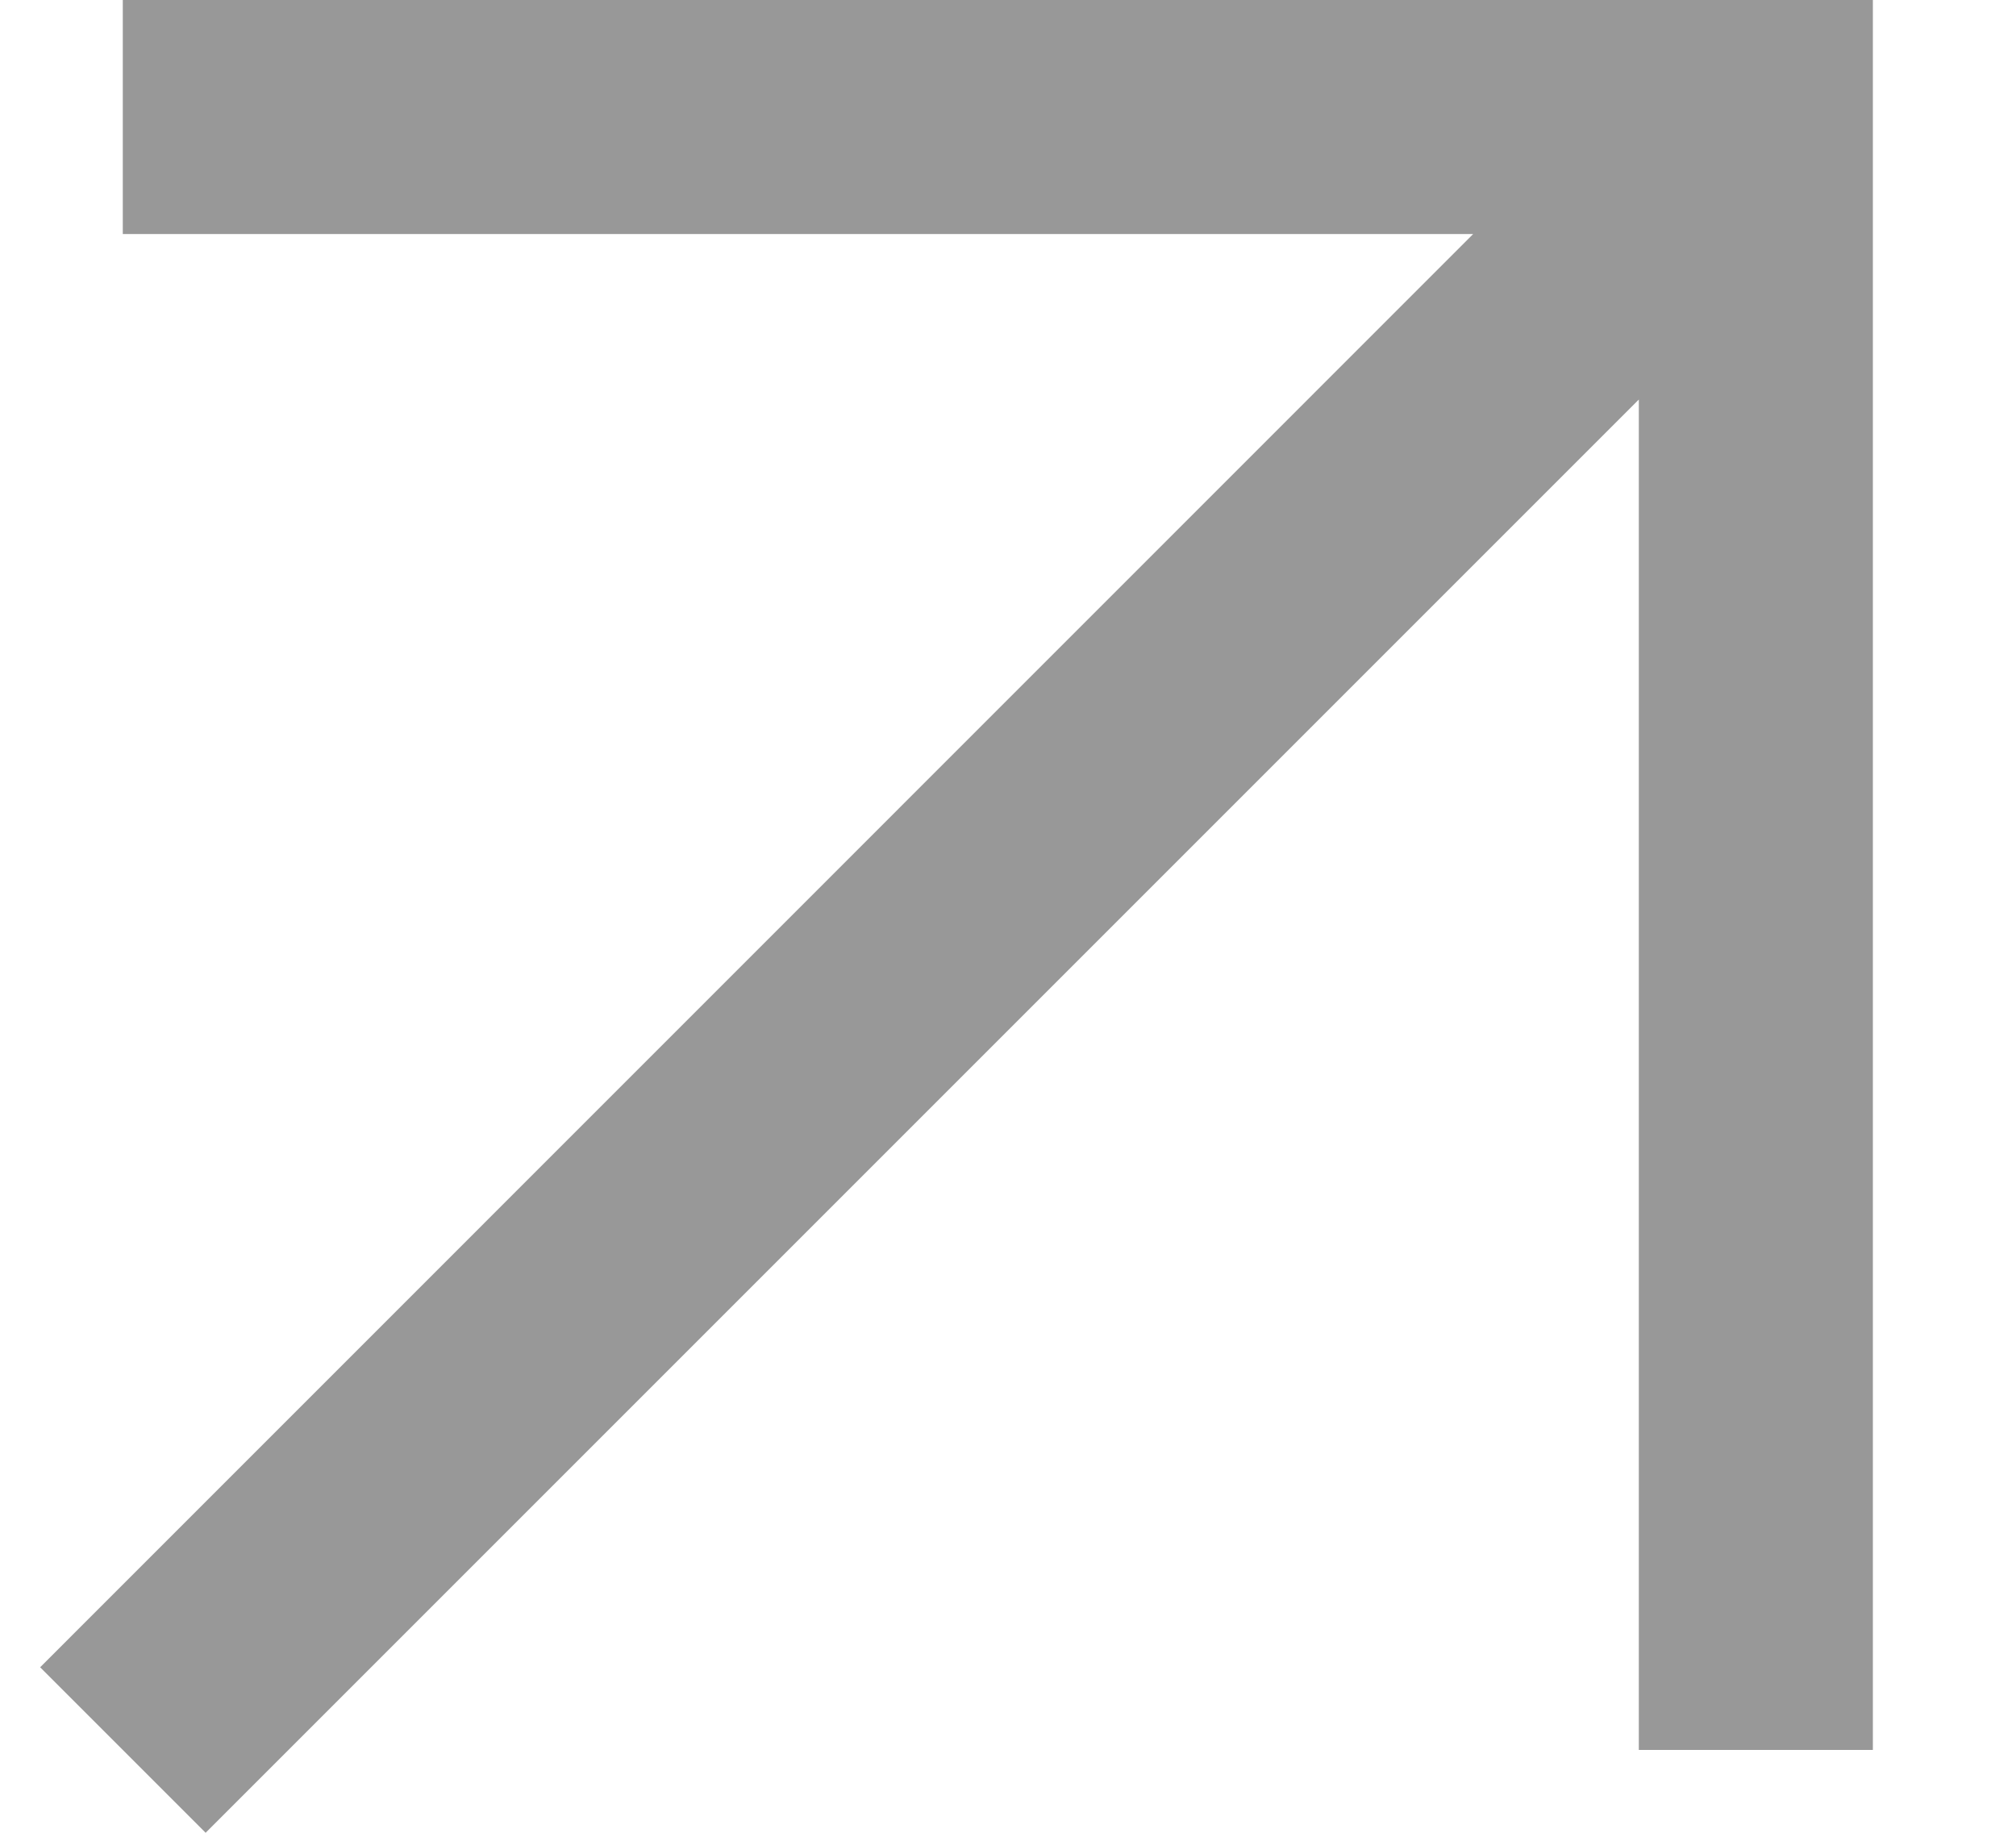 <?xml version="1.0" encoding="UTF-8"?> <svg xmlns="http://www.w3.org/2000/svg" width="11" height="10" viewBox="0 0 11 10" fill="none"><path fill-rule="evenodd" clip-rule="evenodd" d="M0.67 0L10.219 0V9.548H8.942V2.18L1.122 10L0.219 9.097L8.038 1.277L0.67 1.277V0Z" fill="#989898"></path></svg> 